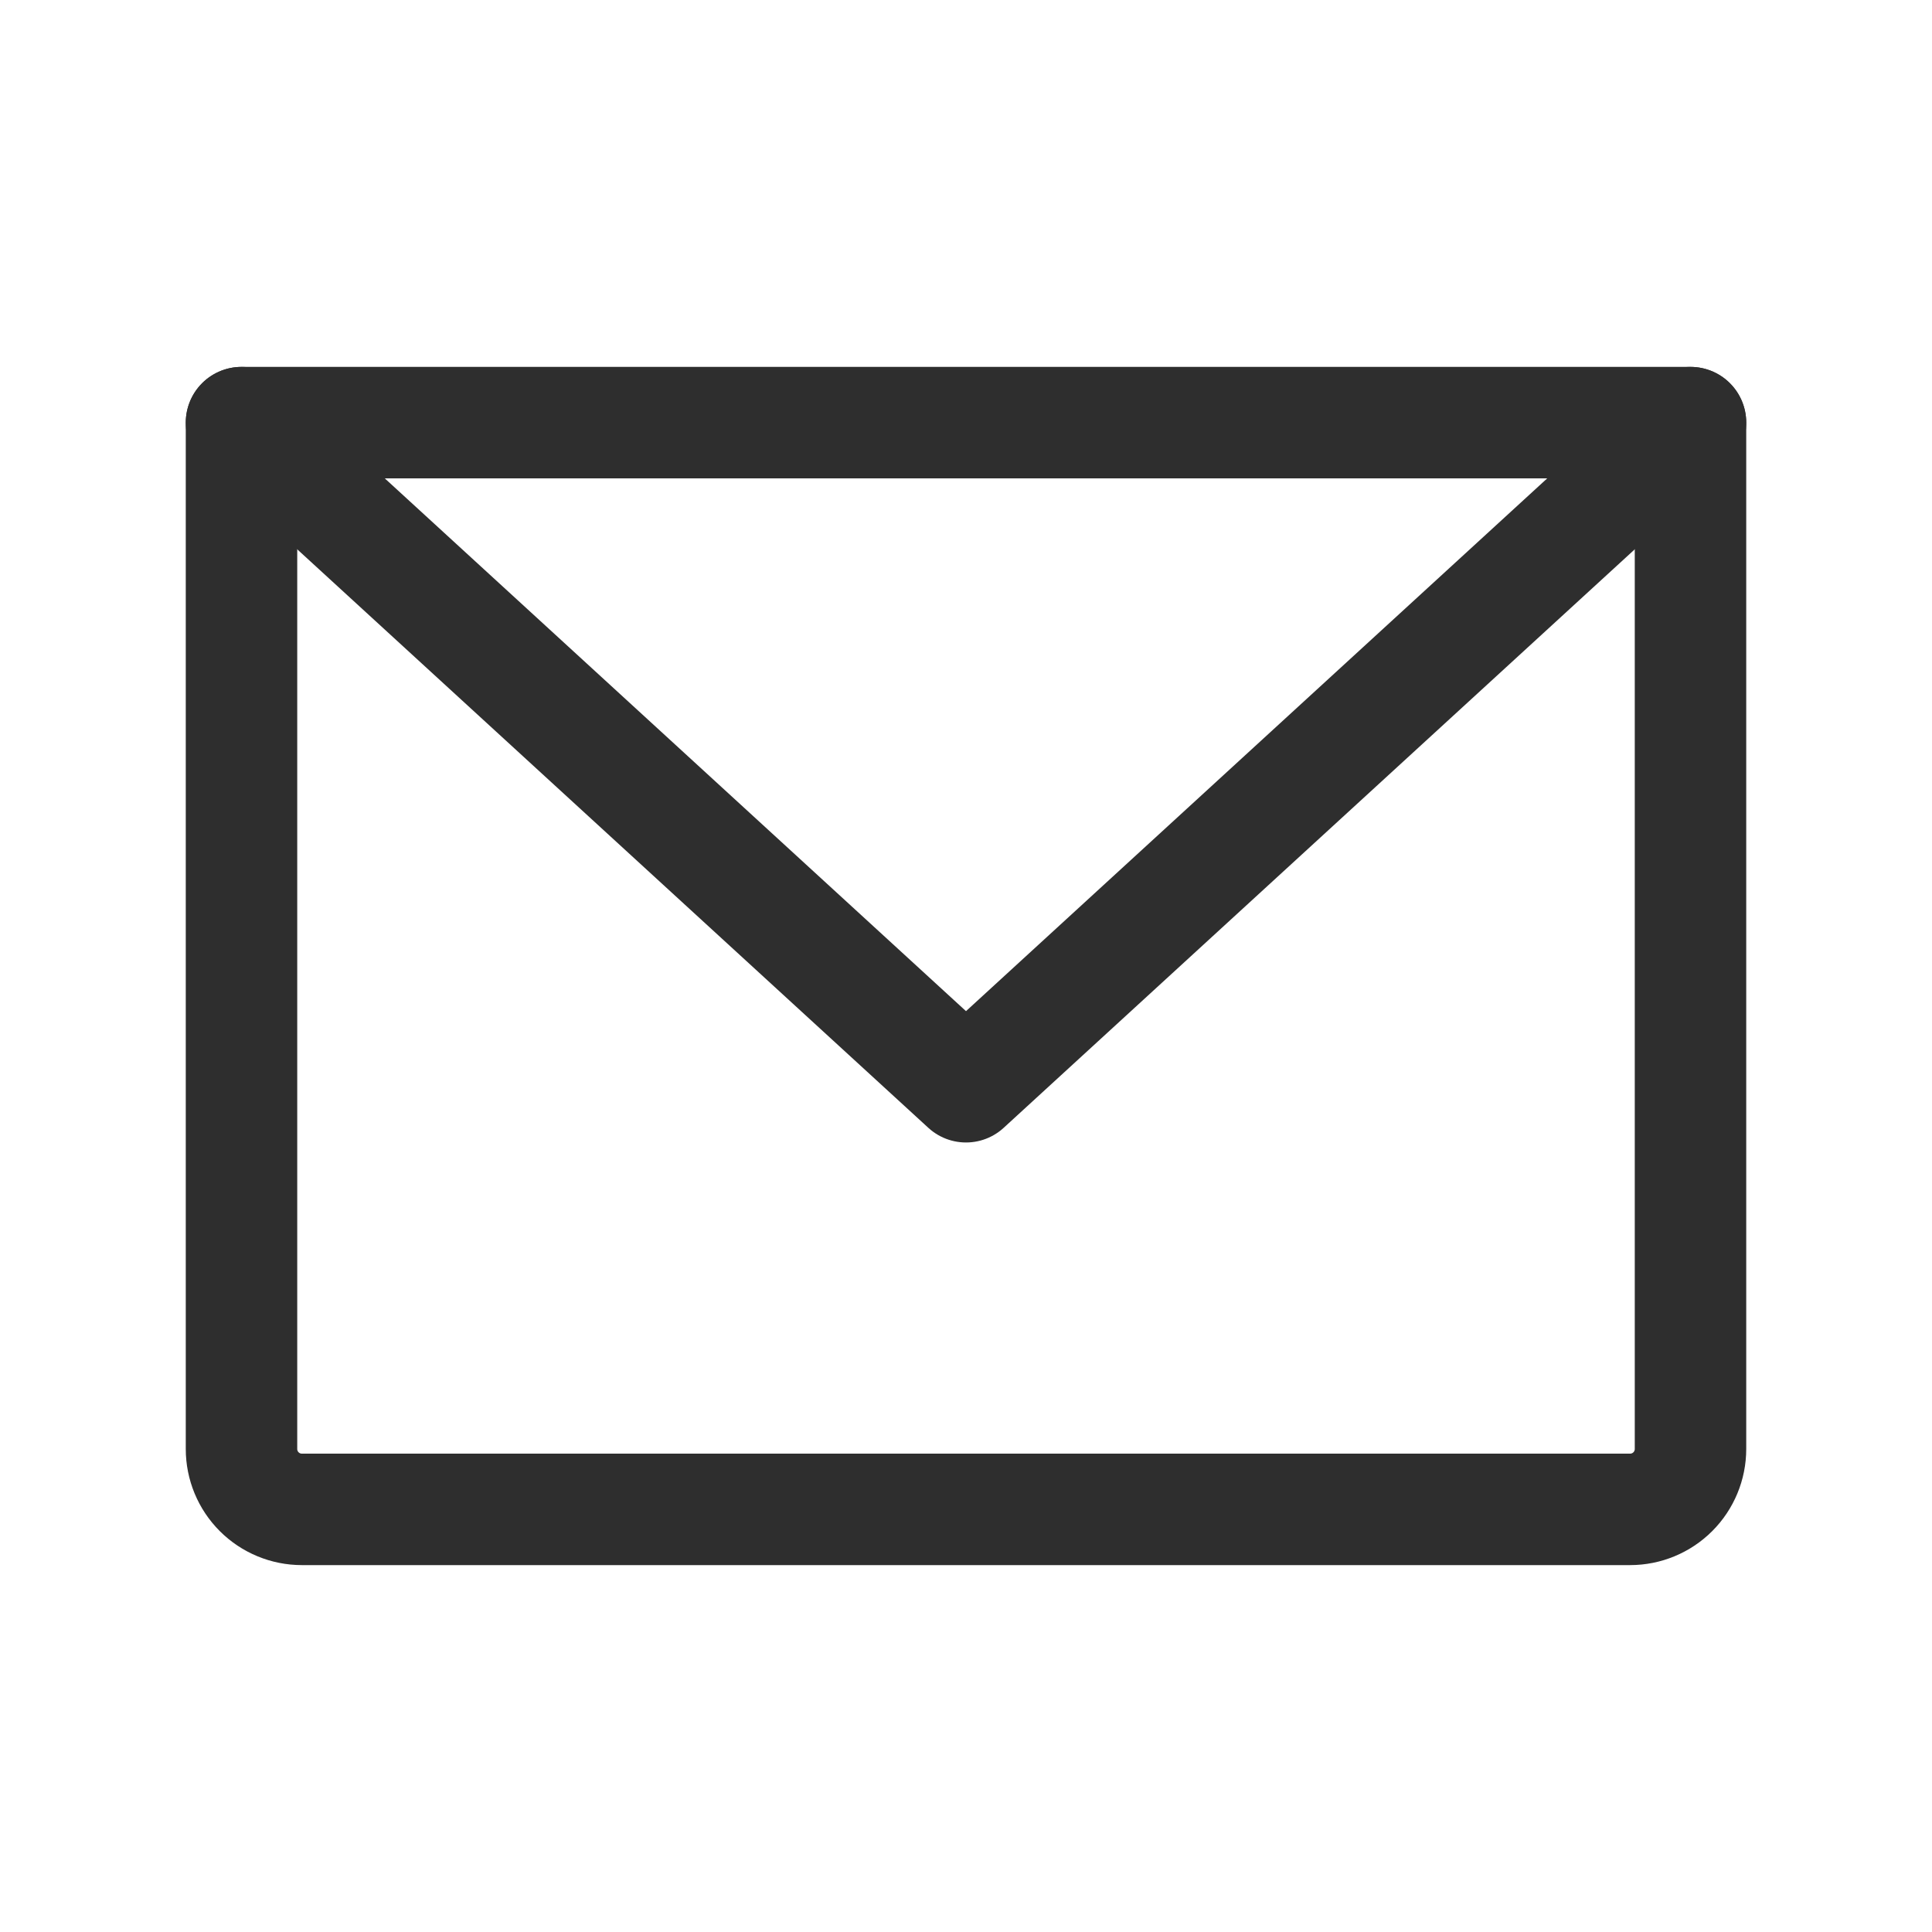 <svg width="52" height="52" viewBox="0 0 52 52" fill="none" xmlns="http://www.w3.org/2000/svg">
<path d="M6.5 11.375H45.5V39C45.5 39.431 45.329 39.844 45.024 40.149C44.719 40.454 44.306 40.625 43.875 40.625H8.125C7.694 40.625 7.281 40.454 6.976 40.149C6.671 39.844 6.5 39.431 6.5 39V11.375Z" stroke="#2E2E2E" stroke-width="3" stroke-linecap="round" stroke-linejoin="round"/>
<path d="M45.5 11.375L26 29.25L6.5 11.375" stroke="#2E2E2E" stroke-width="3" stroke-linecap="round" stroke-linejoin="round"/>
</svg>
